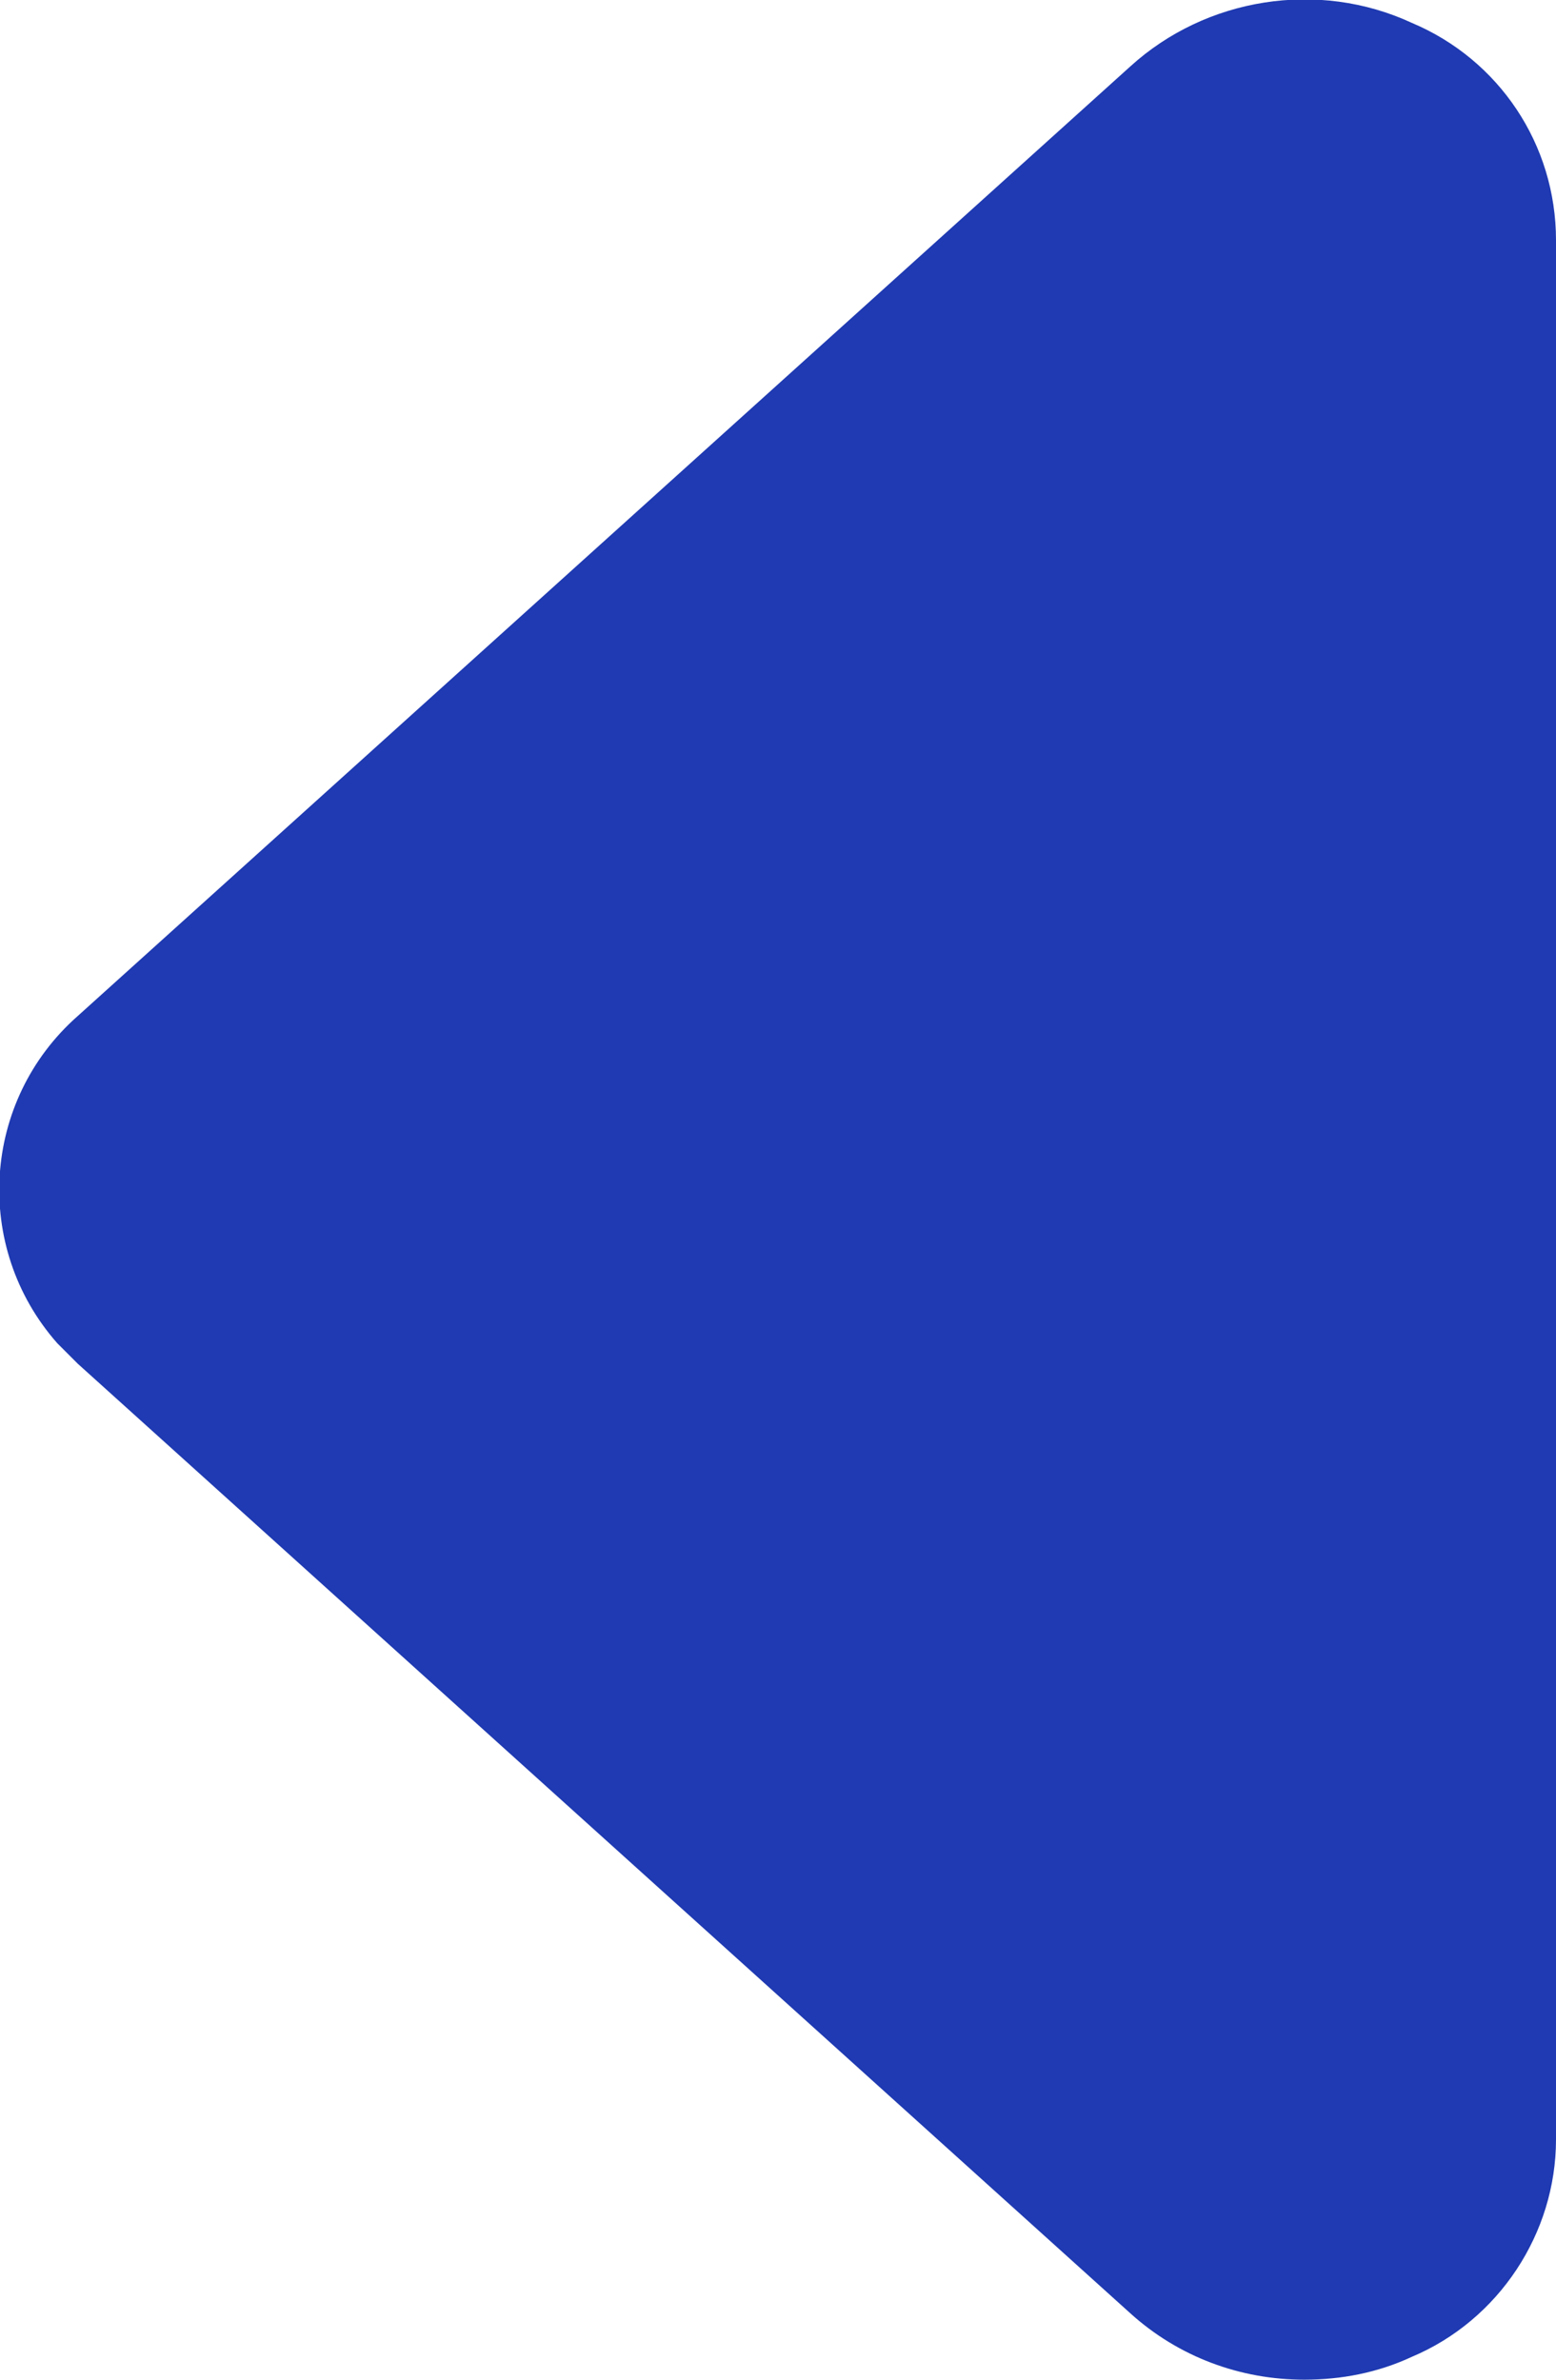 <?xml version="1.0" encoding="utf-8"?>
<!-- Generator: Adobe Illustrator 22.0.1, SVG Export Plug-In . SVG Version: 6.00 Build 0)  -->
<svg version="1.1" id="Layer_1" xmlns="http://www.w3.org/2000/svg" xmlns:xlink="http://www.w3.org/1999/xlink" x="0px" y="0px"
	 viewBox="0 0 68 104" style="enable-background:new 0 0 68 104;" xml:space="preserve">
<style type="text/css">
	.st0{fill:#1f3ab2}
</style>
<g id="Capa_2">
	<g id="Capa_1-2">
		<path class="st0" d="M57,104c1.6,0,3.2-0.3,4.7-1c3.8-1.6,6.3-5.4,6.3-9.5v-83c0-4.2-2.5-7.9-6.3-9.5c-4.1-1.9-9-1.1-12.3,1.9
			L3.4,44.4c-4.2,3.7-4.6,10.1-0.9,14.3c0.3,0.3,0.6,0.6,0.9,0.9l46,41.5C51.5,103,54.2,104,57,104z"/>
	</g>
</g>
</svg>
